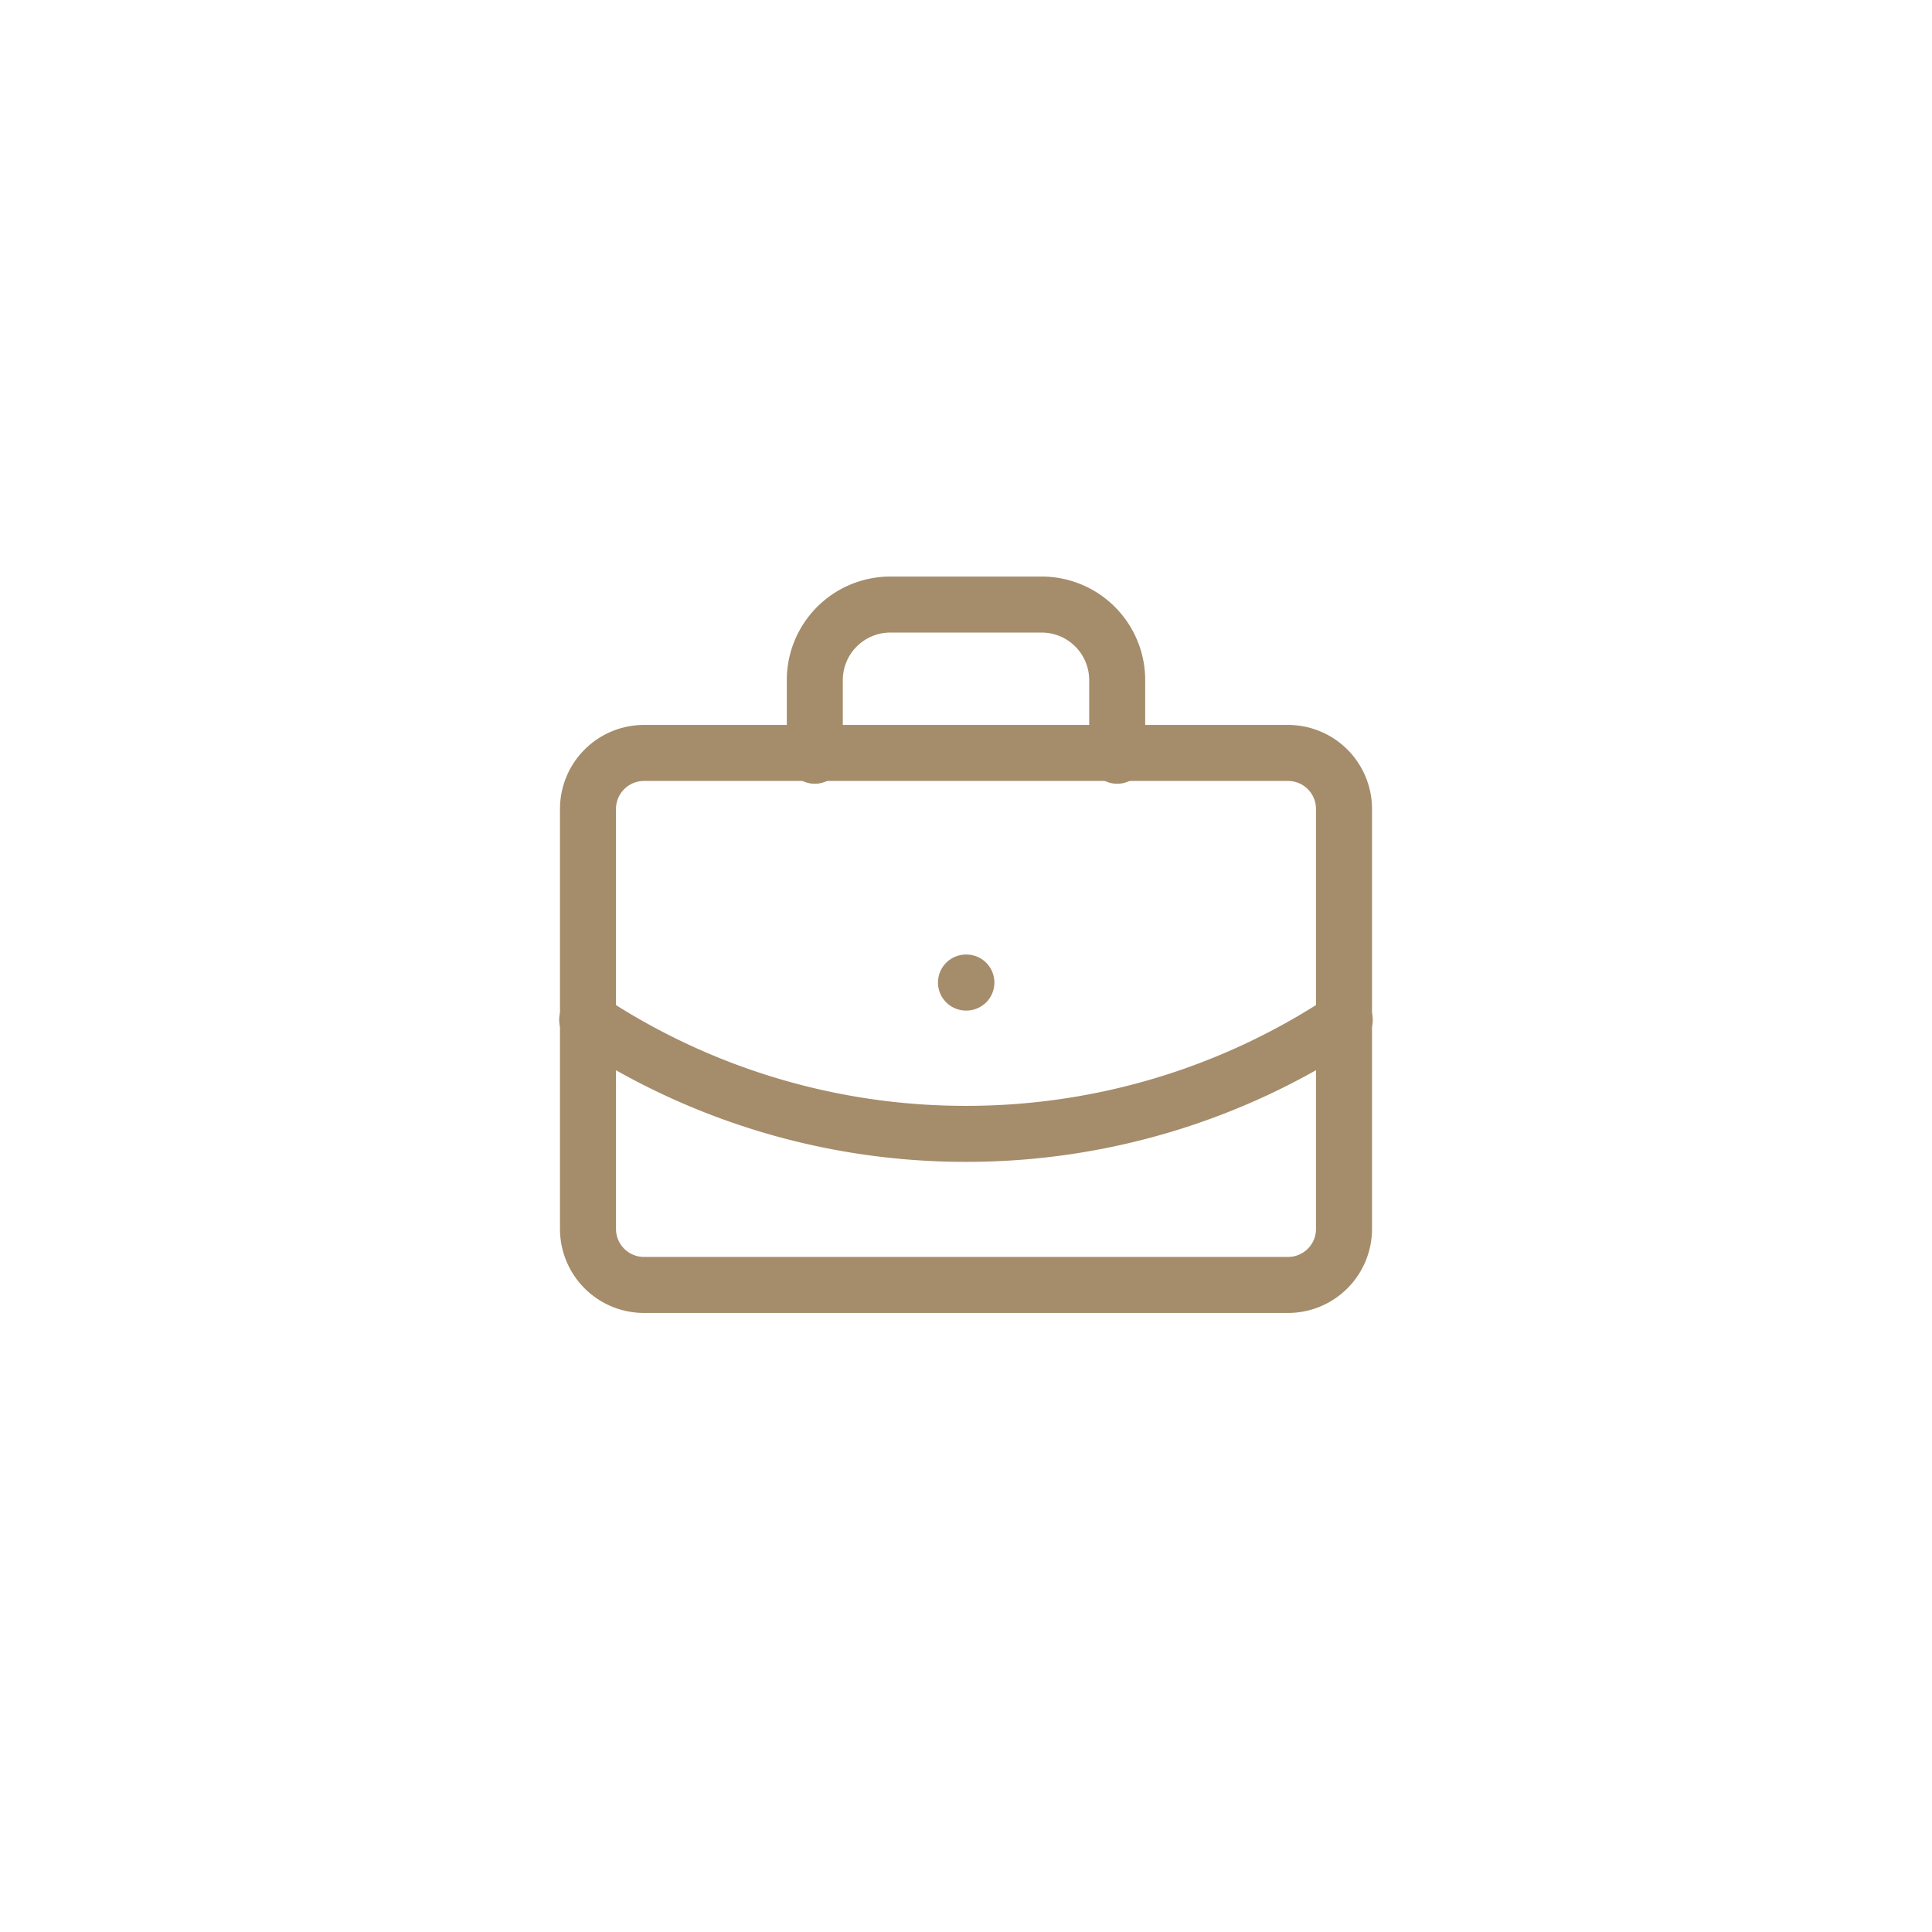 <?xml version="1.0" encoding="UTF-8"?>
<svg xmlns="http://www.w3.org/2000/svg" xmlns:xlink="http://www.w3.org/1999/xlink" width="69" height="69" viewBox="0 0 69 69"><defs/><g id="icone-cadre"><rect width="69" height="69" fill="#fff"/><g id="Groupe_8629" transform="translate(-2527 13268)"><circle id="Ellipse_406" cx="34.5" cy="34.5" r="34.5" transform="translate(2527 -13268)" fill="#fff"/><g id="Groupe_8624" transform="translate(2546 -13248.409)"><path id="Tracé_9862" d="M12.014,13H12a1,1,0,0,1,0-2h.014a1,1,0,0,1,0,2Z" transform="translate(3.5 3.5)" fill="#a58c6a"/><path id="Tracé_9863" d="M18.8,8.4a1,1,0,0,1-1-1V4.7A1.7,1.7,0,0,0,16.1,3H10.7A1.7,1.7,0,0,0,9,4.7V7.4a1,1,0,1,1-2,0V4.7A3.7,3.7,0,0,1,10.7,1h5.4a3.7,3.7,0,0,1,3.7,3.7V7.4A1,1,0,0,1,18.8,8.4Z" transform="translate(2.1)" fill="#a58c6a"/><path id="Tracé_9864" d="M15.5,18.054a25.43,25.43,0,0,1-14.051-4.22,1,1,0,1,1,1.1-1.669A23.436,23.436,0,0,0,15.5,16.054a23.436,23.436,0,0,0,12.949-3.889,1,1,0,1,1,1.1,1.669A25.43,25.43,0,0,1,15.5,18.054Z" transform="translate(0 3.85)" fill="#a58c6a"/><path id="Rectangle_8546" d="M2-1H25a3,3,0,0,1,3,3V17a3,3,0,0,1-3,3H2a3,3,0,0,1-3-3V2A3,3,0,0,1,2-1ZM25,18a1,1,0,0,0,1-1V2a1,1,0,0,0-1-1H2A1,1,0,0,0,1,2V17a1,1,0,0,0,1,1Z" transform="translate(2 7.3)" fill="#a58c6a"/></g></g></g></svg>
